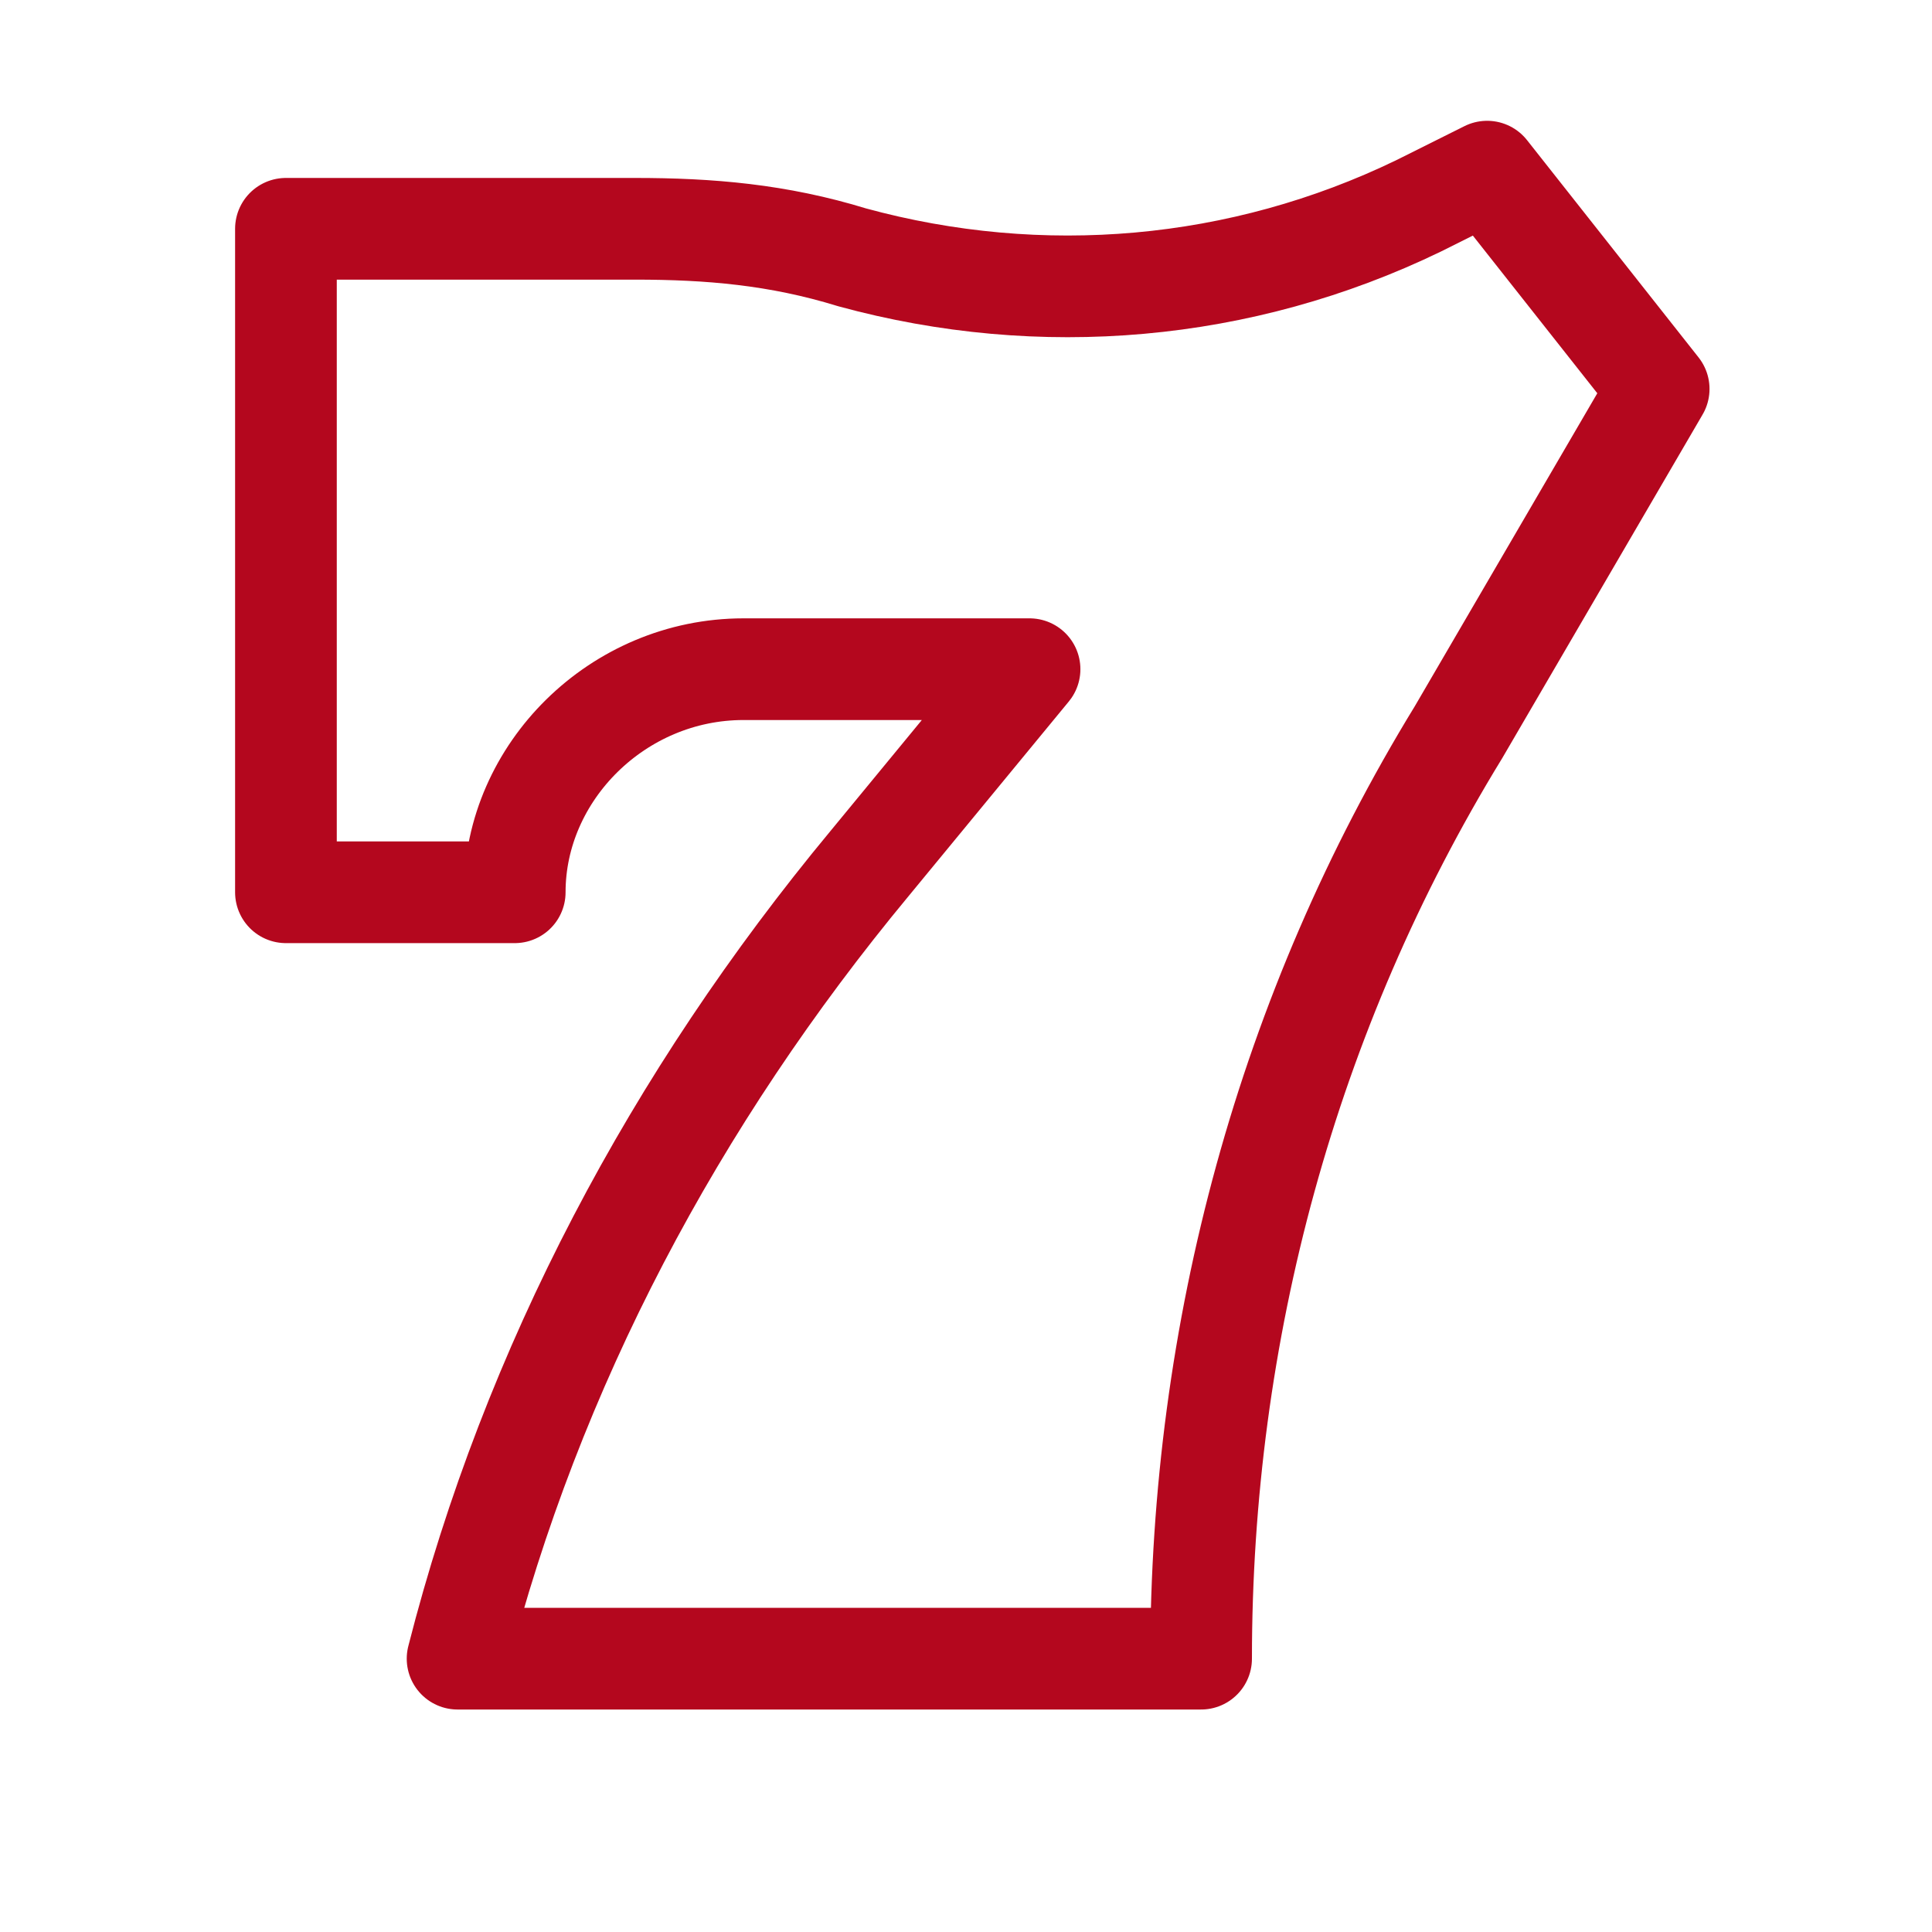 <svg width="19" height="19" viewBox="0 0 19 19" fill="none" xmlns="http://www.w3.org/2000/svg">
<path d="M2.812 2.25V8.775H5.062C5.062 7.594 6.075 6.581 7.312 6.581H10.125L8.55 8.494C6.638 10.8 5.231 13.444 4.5 16.312H11.812C11.812 13.106 12.656 9.956 14.344 7.2L16.312 3.825L14.625 1.688L13.95 2.025C12.206 2.869 10.238 3.038 8.381 2.531C7.65 2.306 6.975 2.25 6.244 2.25H2.812Z" stroke="#B4071E" stroke-miterlimit="10" stroke-linecap="round" stroke-linejoin="round"/>
</svg>
